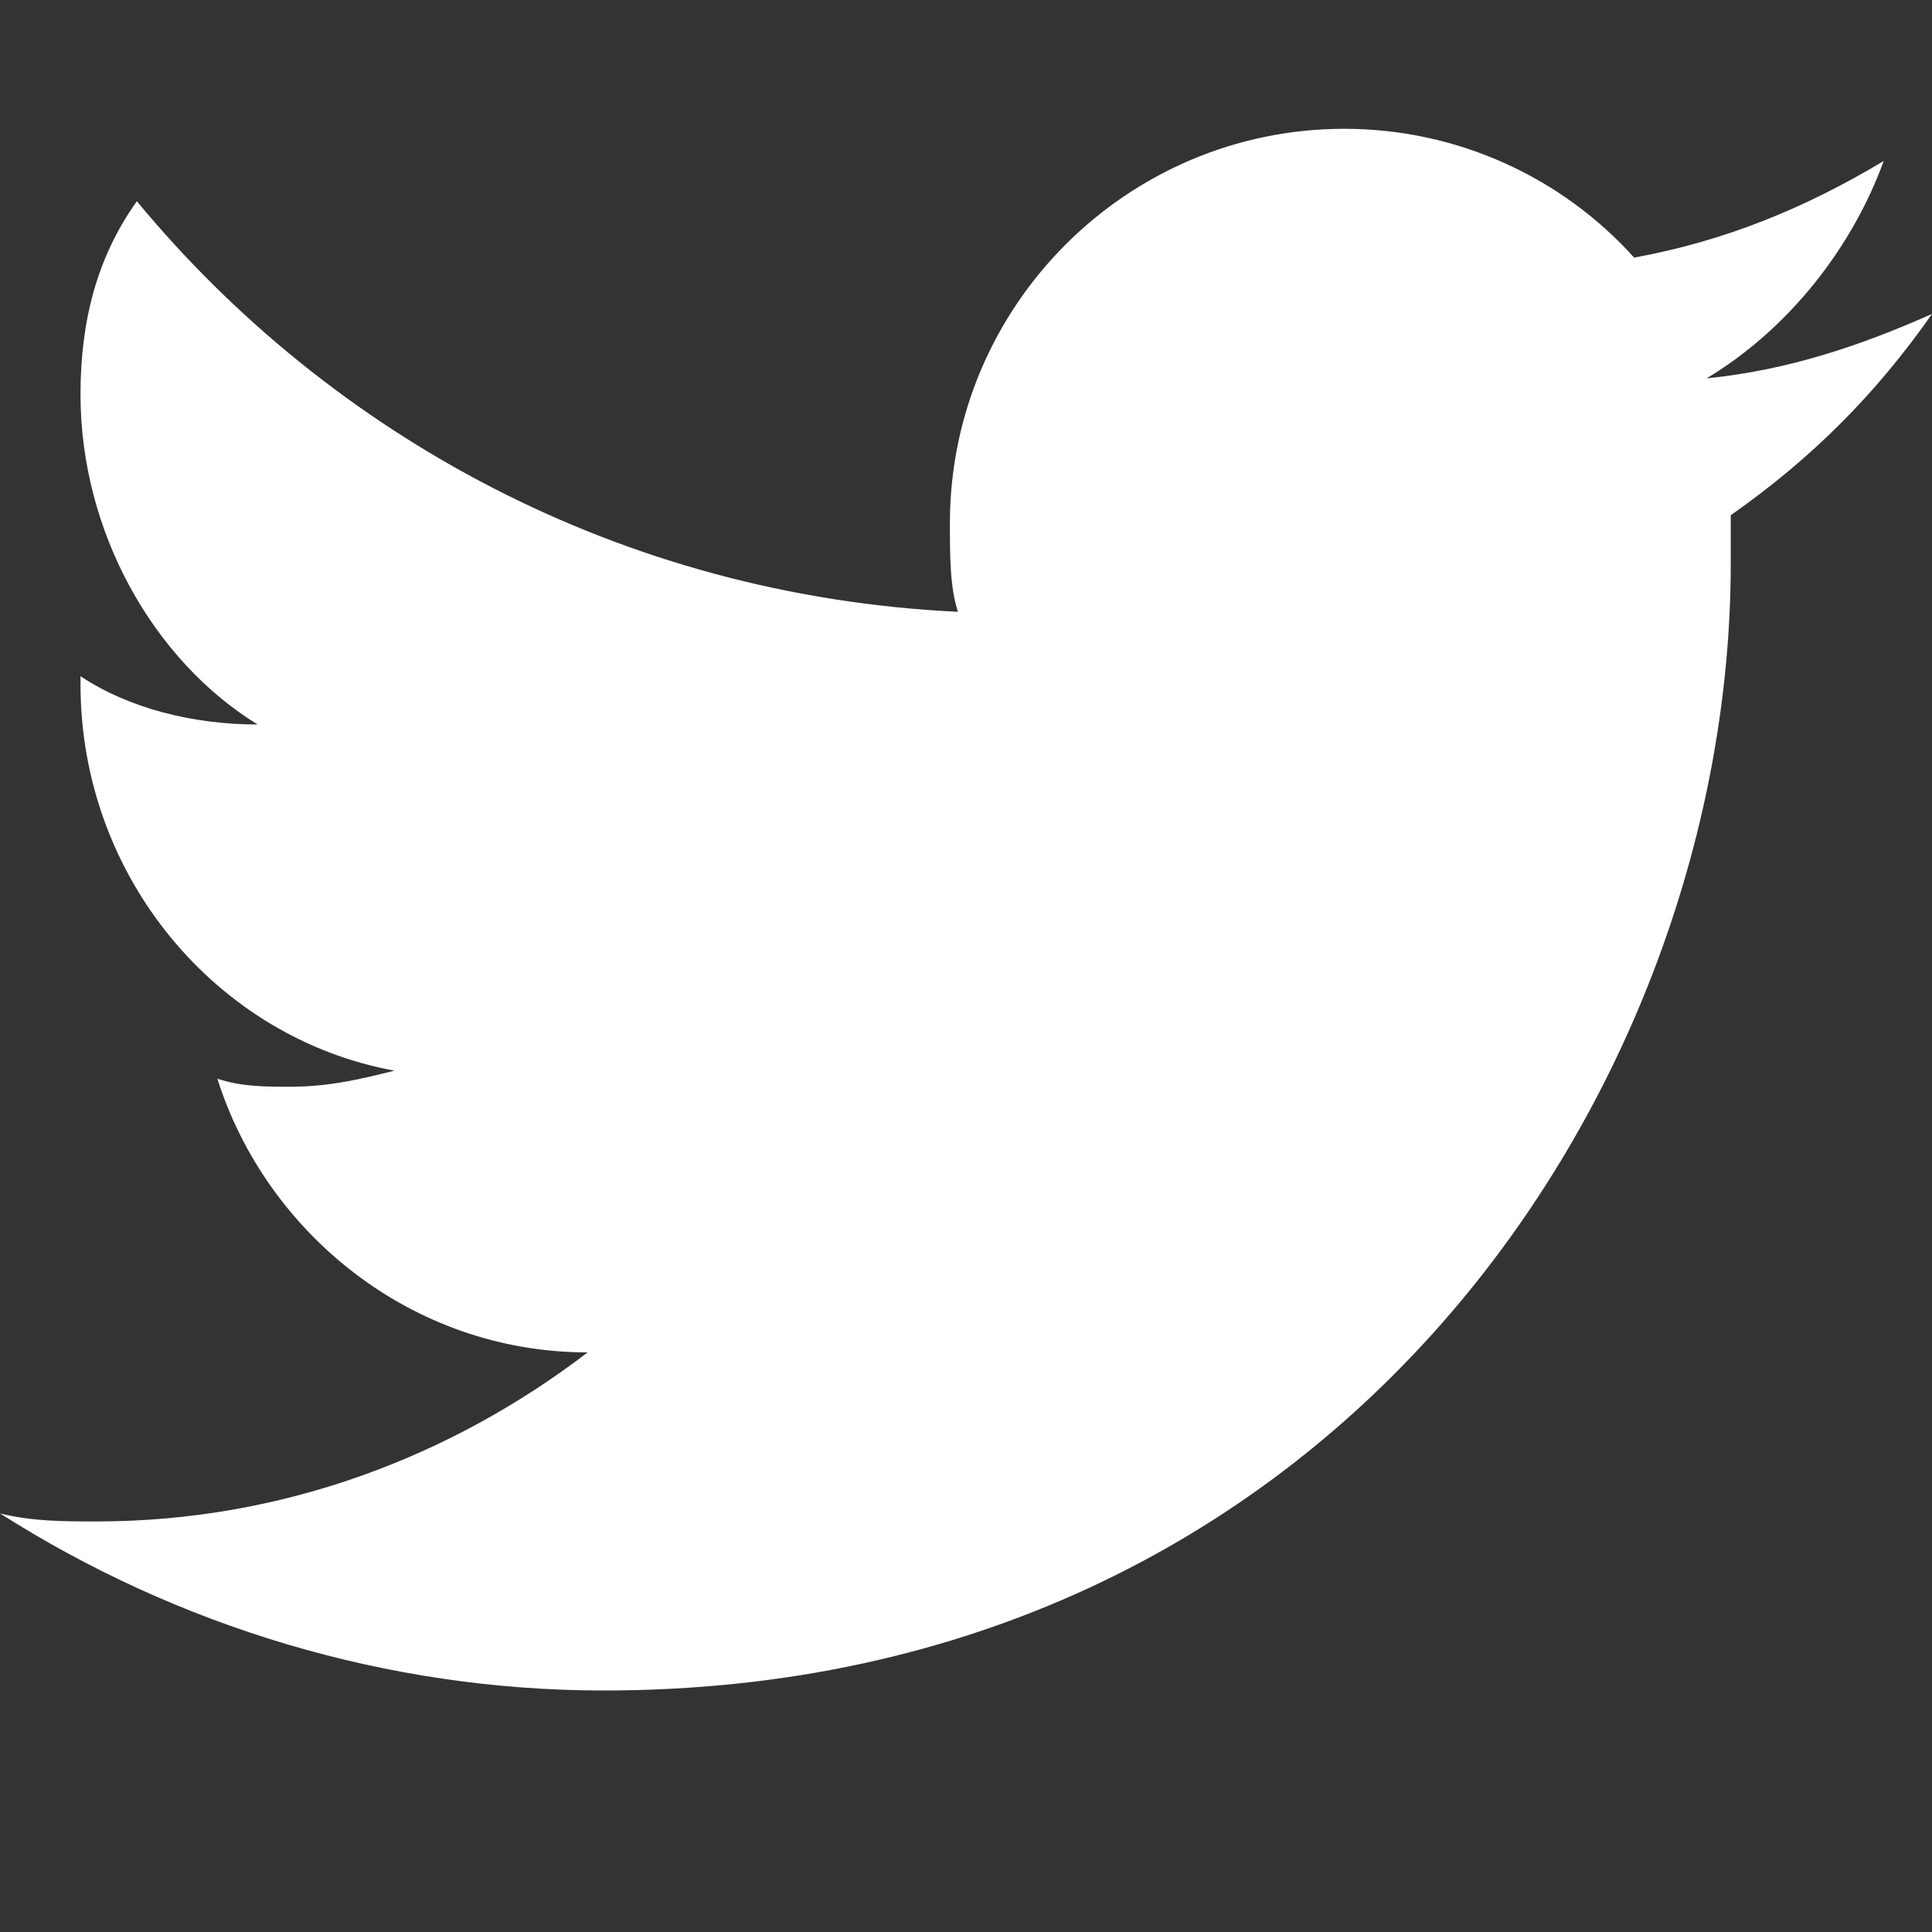 <?xml version="1.0" encoding="utf-8"?>
<!-- Generator: Adobe Illustrator 23.0.0, SVG Export Plug-In . SVG Version: 6.00 Build 0)  -->
<svg version="1.1" id="Capa_1" xmlns="http://www.w3.org/2000/svg" xmlns:xlink="http://www.w3.org/1999/xlink" x="0px" y="0px"
	 viewBox="0 0 24 24" style="enable-background:new 0 0 24 24;" xml:space="preserve">
<rect x="0" y="0" width="24" height="24" fill="#333333" stroke="none"/>
<style type="text/css">
	.st0{fill:#FFFFFF;}
</style>
<g>
	<g>
		<path class="st0" d="M71.9-29.4c-0.1-1.3-0.3-2.2-0.6-2.9c-0.3-0.8-0.8-1.5-1.4-2.1c-0.6-0.6-1.3-1.1-2.1-1.4
			c-0.8-0.3-1.6-0.5-2.9-0.6c-1.3-0.1-1.7-0.1-5-0.1c-3.3,0-3.7,0-4.9,0.1c-1.3,0.1-2.2,0.3-2.9,0.6c-0.8,0.3-1.5,0.8-2.1,1.4
			c-0.6,0.6-1.1,1.3-1.4,2.1c-0.3,0.8-0.5,1.6-0.6,2.9c-0.1,1.3-0.1,1.7-0.1,5s0,3.7,0.1,4.9c0.1,1.3,0.3,2.2,0.6,2.9
			c0.3,0.8,0.8,1.5,1.4,2.1c0.6,0.6,1.3,1.1,2.1,1.4c0.8,0.3,1.6,0.5,2.9,0.6c1.3,0.1,1.7,0.1,4.9,0.1c3.3,0,3.7,0,4.9-0.1
			c1.3-0.1,2.2-0.3,2.9-0.6c1.6-0.6,2.9-1.9,3.5-3.5c0.3-0.8,0.5-1.6,0.6-2.9c0.1-1.3,0.1-1.7,0.1-4.9S72-28.1,71.9-29.4z
			 M69.7-19.6c-0.1,1.2-0.2,1.8-0.4,2.2c-0.4,1-1.2,1.9-2.3,2.3c-0.4,0.2-1.1,0.4-2.2,0.4c-1.3,0.1-1.6,0.1-4.8,0.1s-3.6,0-4.8-0.1
			c-1.2-0.1-1.8-0.2-2.2-0.4c-0.5-0.2-1-0.5-1.4-0.9c-0.4-0.4-0.7-0.9-0.9-1.4c-0.2-0.4-0.4-1.1-0.4-2.2c-0.1-1.3-0.1-1.6-0.1-4.8
			s0-3.6,0.1-4.8c0.1-1.2,0.2-1.8,0.4-2.2c0.2-0.5,0.5-1,0.9-1.4c0.4-0.4,0.9-0.7,1.4-0.9c0.4-0.2,1.1-0.4,2.2-0.4
			c1.3-0.1,1.6-0.1,4.8-0.1c3.2,0,3.6,0,4.8,0.1c1.2,0.1,1.8,0.2,2.2,0.4c0.5,0.2,1,0.5,1.4,0.9c0.4,0.4,0.7,0.9,0.9,1.4
			c0.2,0.4,0.4,1.1,0.4,2.2c0.1,1.3,0.1,1.6,0.1,4.8S69.8-20.9,69.7-19.6z"/>
	</g>
	<g>
		<path class="st0" d="M60-30.6c-3.4,0-6.2,2.8-6.2,6.2s2.8,6.2,6.2,6.2c3.4,0,6.2-2.8,6.2-6.2S63.4-30.6,60-30.6z M60-20.4
			c-2.2,0-4-1.8-4-4s1.8-4,4-4c2.2,0,4,1.8,4,4S62.2-20.4,60-20.4z"/>
	</g>
	<g>
		<path class="st0" d="M67.8-30.8c0,0.8-0.6,1.4-1.4,1.4c-0.8,0-1.4-0.6-1.4-1.4c0-0.8,0.6-1.4,1.4-1.4
			C67.2-32.3,67.8-31.6,67.8-30.8z"/>
	</g>
</g>
<g>
	<path class="st0" d="M40.1-33h2.2v-3.8C42-36.9,40.7-37,39.1-37c-3.2,0-5.3,2-5.3,5.6v3.4h-3.5v4.3h3.5V-13h4.3v-10.7h3.3L42-28
		h-3.9v-2.9C38.1-32.2,38.4-33,40.1-33L40.1-33z"/>
</g>
<path class="st0" d="M13-38.2c0.4,0.1,0.9,0.1,1.3,0.2c2.3,0.4,4.2,1.5,5.6,3.3c1.3,1.6,1.8,3.5,1.6,5.6c-0.1,1.8-0.6,3.5-1.7,5
	c-1.6,2.3-3.7,3.4-6.5,3.3c-0.9,0-1.7-0.4-2.5-0.9c-0.2-0.2-0.4-0.4-0.6-0.6c-0.1,0.4-0.2,0.9-0.4,1.4c-0.3,1-0.5,2-0.9,3
	c-0.5,1.3-1.3,2.5-2,3.7c0,0.1-0.1,0.1-0.2,0.1c0,0-0.1-0.1-0.1-0.2c-0.3-1.6-0.4-3.2-0.2-4.9c0.2-1,0.5-2,0.7-3
	c0.4-1.5,0.7-3,1.1-4.4c0-0.1,0-0.2,0-0.4c-0.5-1.3-0.6-2.6,0-3.9c0.5-1,1.2-1.6,2.4-1.6c1,0,1.8,0.7,1.8,1.8c0,0.7-0.1,1.3-0.3,1.9
	c-0.3,1-0.6,1.9-0.9,2.9c-0.5,1.7,0.7,2.9,2.2,2.9c1.3,0,2.3-0.6,3.1-1.6c0.8-1,1.2-2.1,1.4-3.4c0.2-1.4,0.1-2.8-0.5-4.1
	c-0.8-1.9-2.3-2.9-4.2-3.3c-1.6-0.3-3.1-0.2-4.5,0.5c-2.4,1.1-3.6,3.1-3.7,5.7c0,1.2,0.3,2.3,1.1,3.2c0.1,0.2,0.2,0.3,0.1,0.5
	c-0.1,0.5-0.2,1-0.4,1.5c-0.1,0.4-0.2,0.4-0.6,0.3c-0.9-0.4-1.5-1.1-2-2c-1.4-2.6-1.3-5.2,0.1-7.8c1.2-2.2,3-3.5,5.4-4.2
	c0.8-0.2,1.6-0.4,2.5-0.4c0.1,0,0.1,0,0.2,0C12-38.2,12.5-38.2,13-38.2z"/>
<g>
	<g>
		<g>
			<path class="st0" d="M24,3.9c-0.9,0.4-1.8,0.7-2.8,0.8c1-0.6,1.8-1.6,2.2-2.7c-1,0.6-2,1-3.1,1.2c-0.9-1-2.2-1.6-3.6-1.6
				c-2.7,0-4.9,2.2-4.9,4.9c0,0.4,0,0.8,0.1,1.1C7.7,7.4,4.1,5.4,1.7,2.5C1.2,3.2,1,4,1,4.9C1,6.6,1.9,8.2,3.2,9
				C2.4,9,1.6,8.8,1,8.4c0,0,0,0,0,0.1c0,2.4,1.7,4.4,3.9,4.8c-0.4,0.1-0.8,0.2-1.3,0.2c-0.3,0-0.6,0-0.9-0.1
				c0.6,1.9,2.4,3.4,4.6,3.4c-1.7,1.3-3.8,2.1-6.1,2.1c-0.4,0-0.8,0-1.2-0.1c2.2,1.4,4.8,2.2,7.5,2.2c9.1,0,14-7.5,14-14
				c0-0.2,0-0.4,0-0.6C22.5,5.7,23.3,4.9,24,3.9z"/>
		</g>
	</g>
</g>
</svg>
